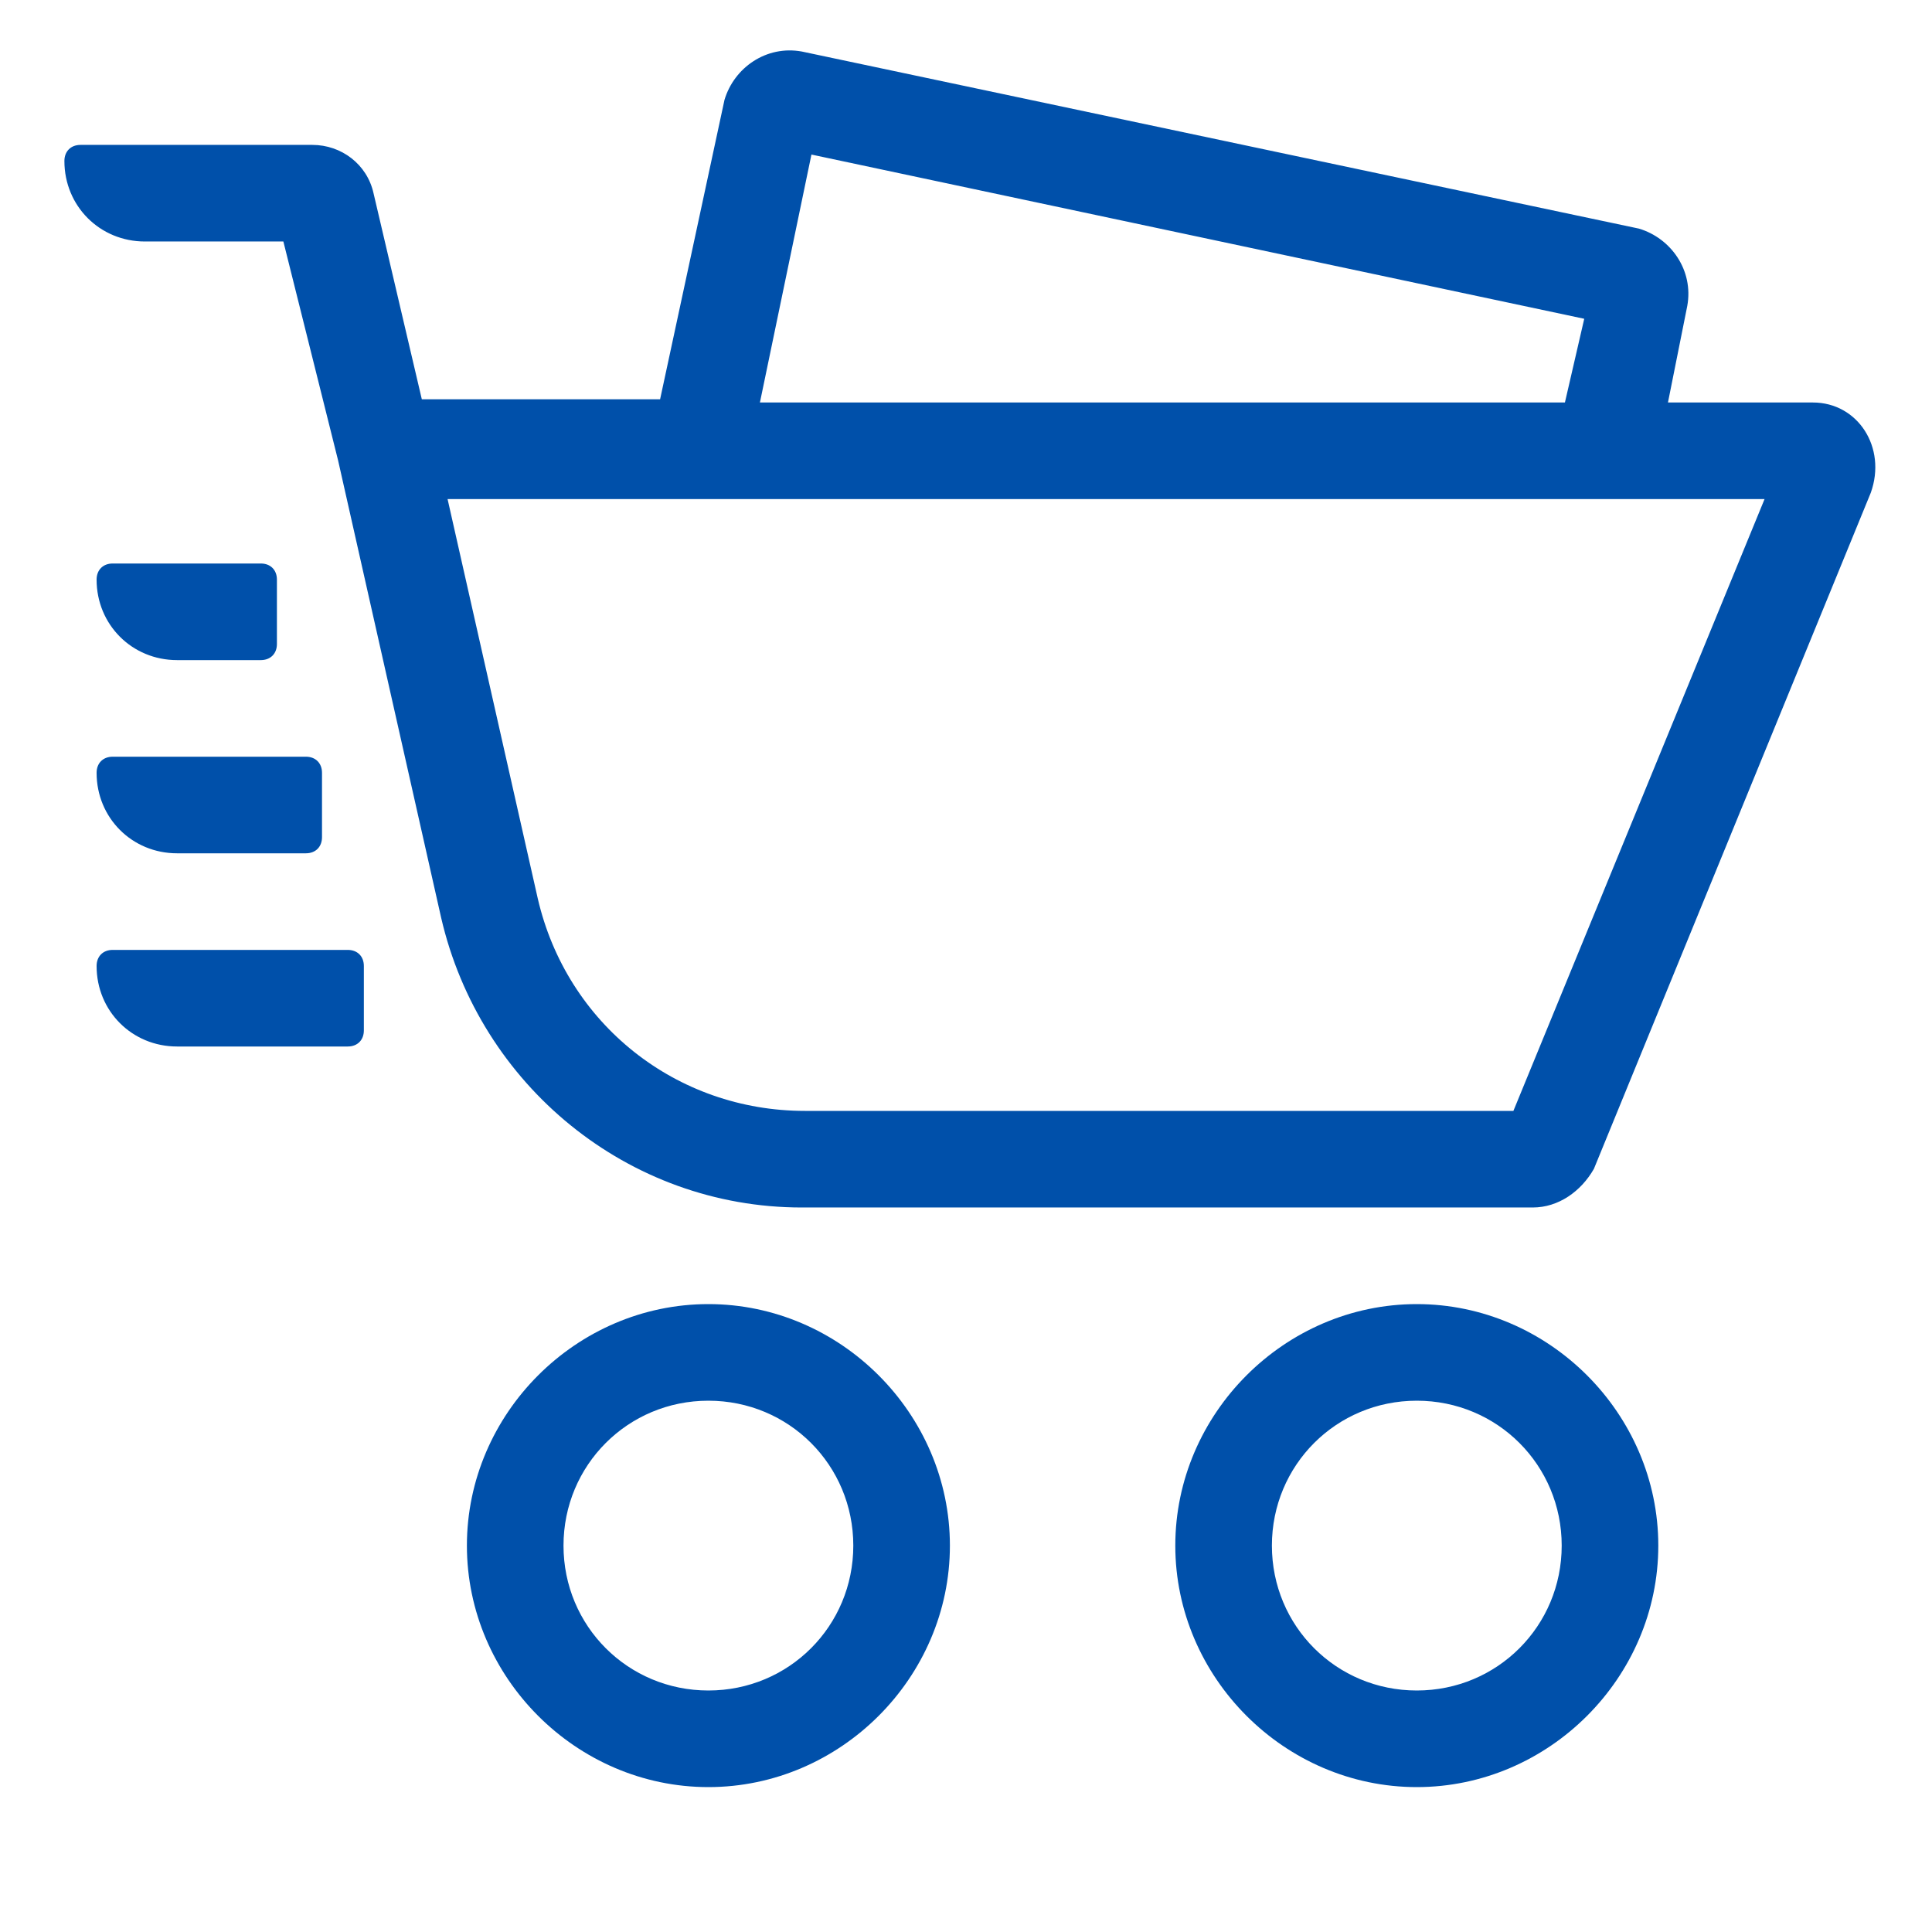 <svg enable-background="new 0 0 60 60" viewBox="0 0 60 60" xmlns="http://www.w3.org/2000/svg"><g fill="#0050aa"><path d="m22 40.5c-4.1 0-7.5 3.4-7.5 7.5s3.4 7.5 7.5 7.5 7.5-3.4 7.5-7.5-3.4-7.5-7.5-7.5zm0 12c-2.5 0-4.5-2-4.5-4.5s2-4.5 4.5-4.5 4.5 2 4.5 4.5-2 4.5-4.5 4.5z"/><path d="m44 40.5c-4.1 0-7.5 3.4-7.5 7.5s3.4 7.5 7.5 7.5 7.5-3.4 7.5-7.5-3.4-7.5-7.5-7.5zm0 12c-2.5 0-4.5-2-4.5-4.5s2-4.5 4.5-4.5 4.5 2 4.5 4.5-2 4.5-4.5 4.5z"/><path d="m56.3 12.5h-4.5l.6-3c.2-1.1-.5-2.1-1.5-2.4l-26-5.5c-1.1-.2-2.1.5-2.4 1.5l-2 9.3h-7.4l-1.5-6.4c-.2-.9-1-1.5-1.9-1.5h-7.2c-.3 0-.5.2-.5.5 0 1.4 1.1 2.5 2.5 2.5h4.3l1.7 6.8 3.2 14.2c1.2 5.2 5.8 9 11.2 9h22.7c.8 0 1.5-.5 1.9-1.2l8.6-21c.5-1.4-.4-2.8-1.8-2.8zm-31.1-7.7 24 5.1-.6 2.6h-25zm21.8 29.7h-22c-4 0-7.4-2.7-8.3-6.6l-2.8-12.4h40.9z"/><path d="m10.8 29.5h-7.3c-.3 0-.5.2-.5.5 0 1.4 1.1 2.5 2.5 2.5h5.3c.3 0 .5-.2.5-.5v-2c0-.3-.2-.5-.5-.5z"/><path d="m5.5 26.5h4c.3 0 .5-.2.5-.5v-2c0-.3-.2-.5-.5-.5h-6c-.3 0-.5.2-.5.5 0 1.4 1.1 2.5 2.5 2.5z"/><path d="m5.5 20.5h2.6c.3 0 .5-.2.5-.5v-2c0-.3-.2-.5-.5-.5h-4.6c-.3 0-.5.2-.5.5 0 1.4 1.1 2.5 2.5 2.5z"/></g></svg>